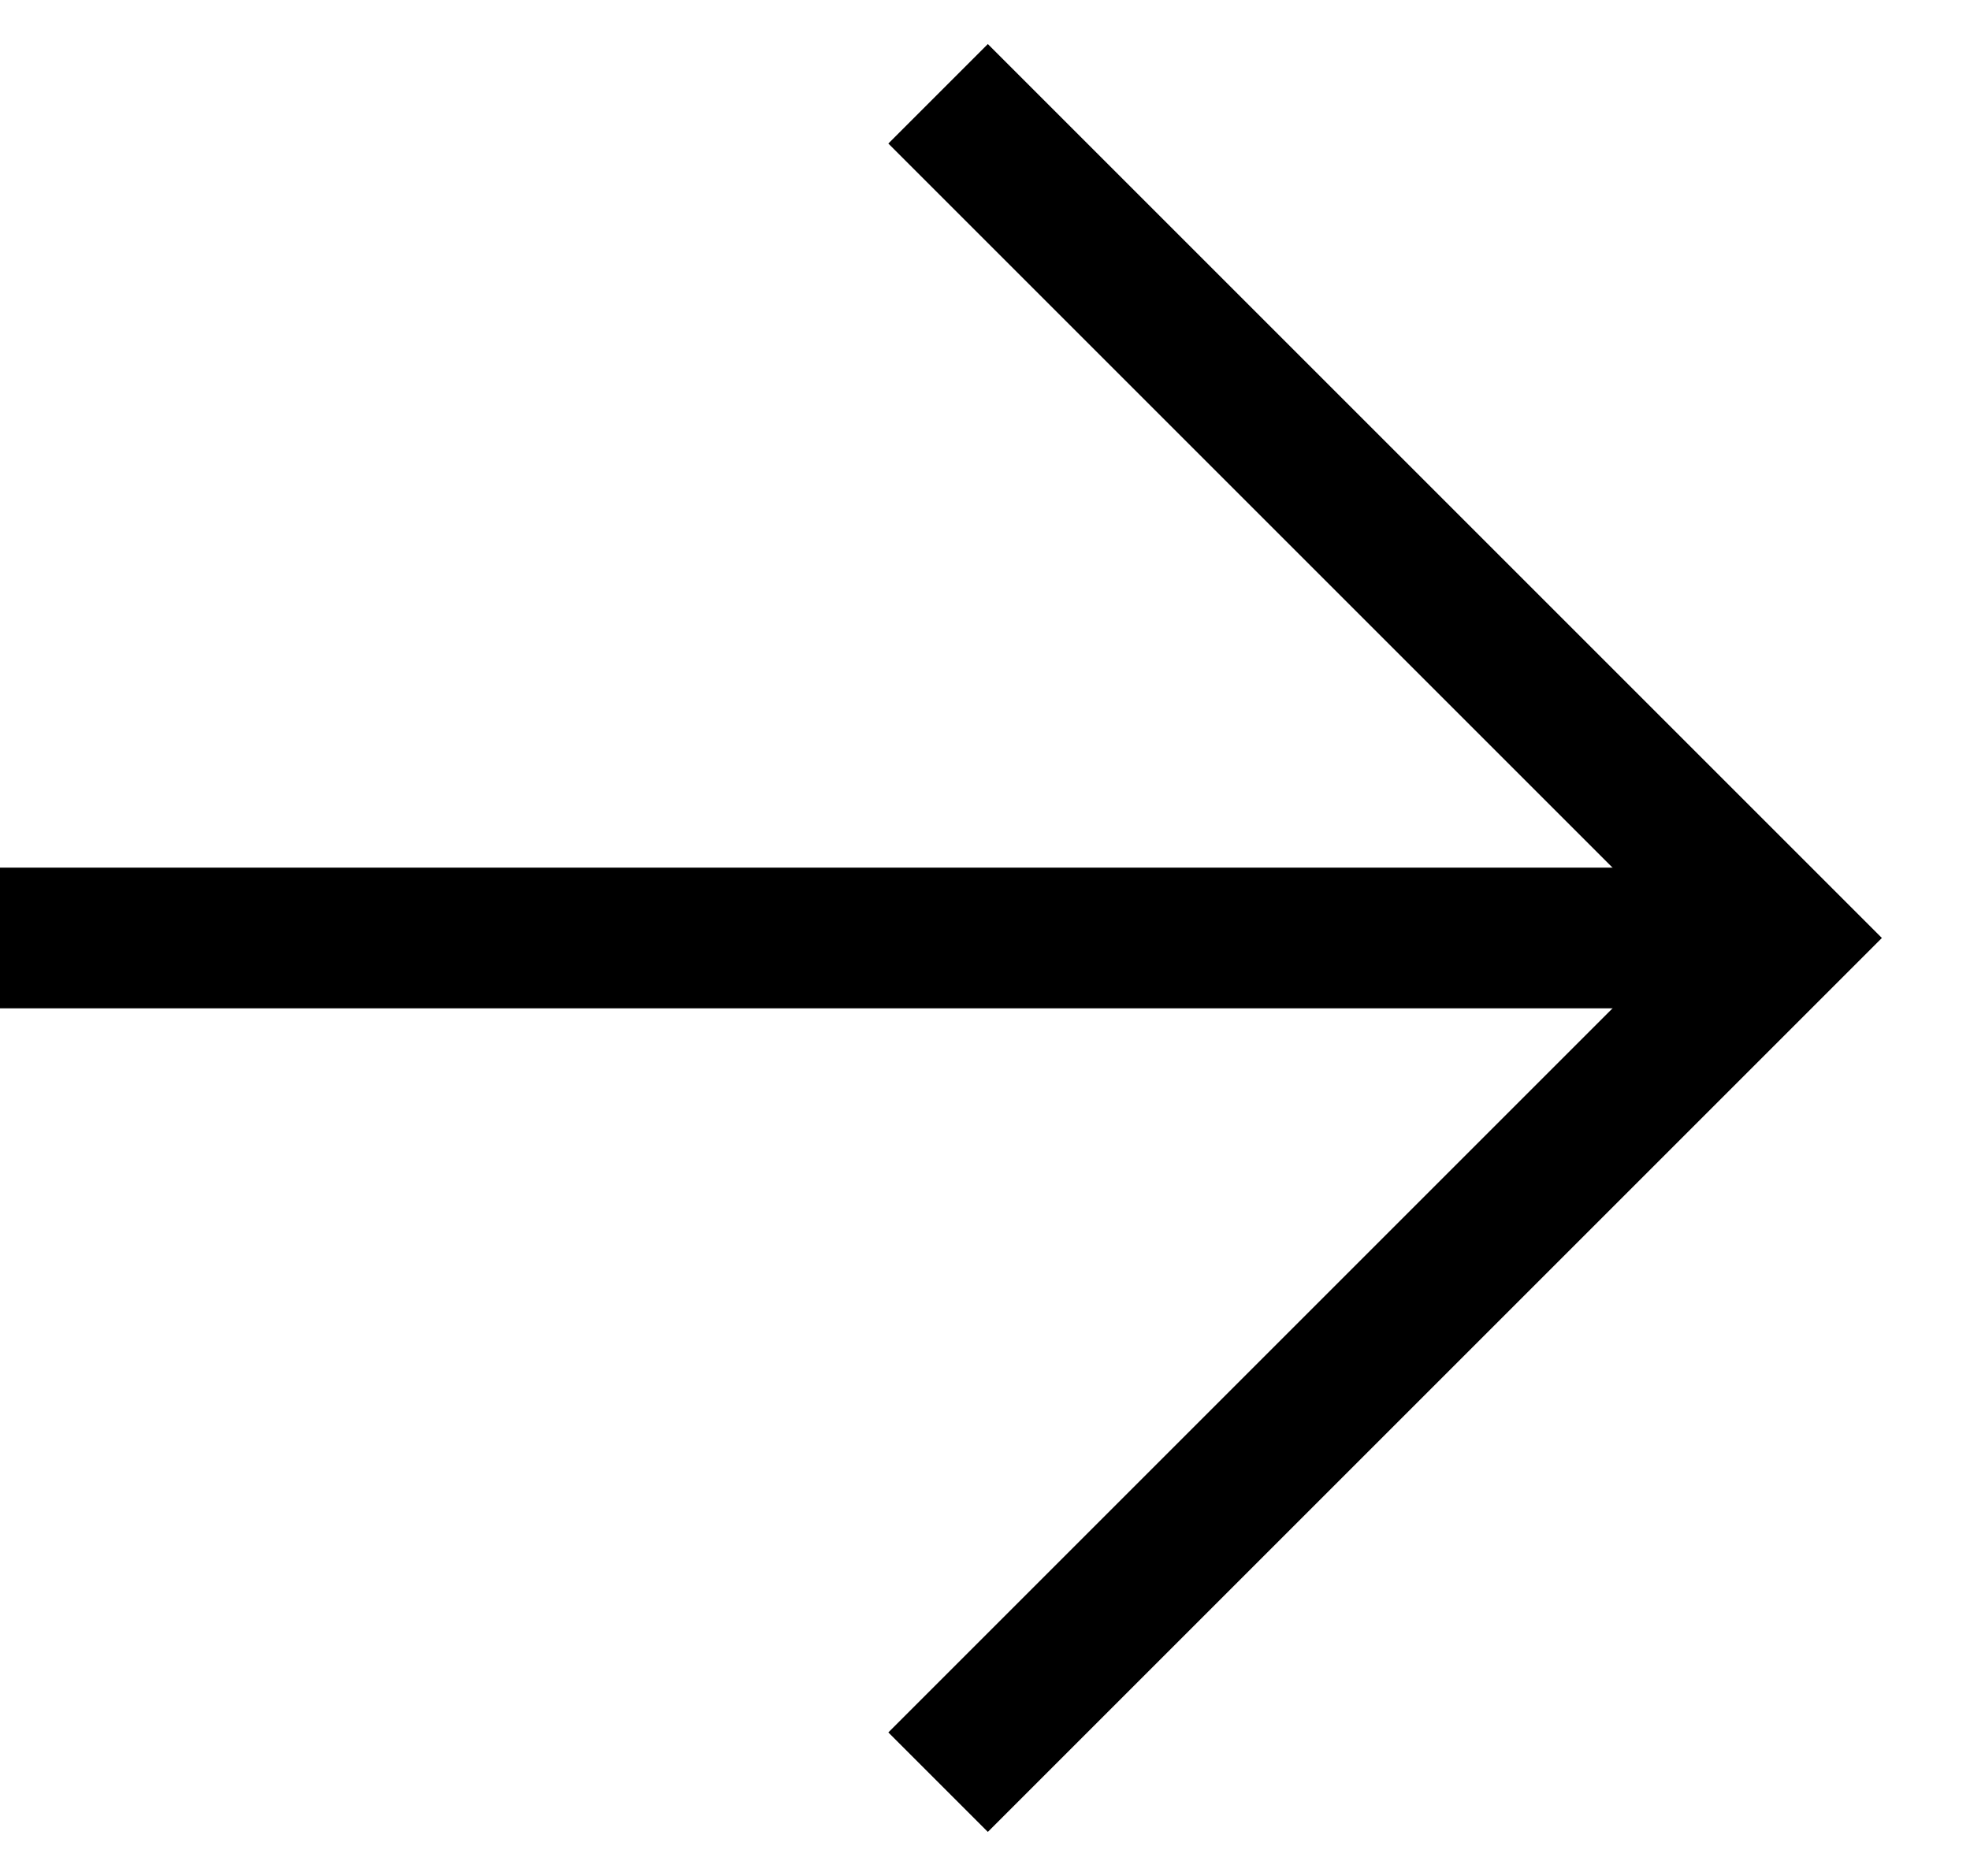 <?xml version="1.0" encoding="UTF-8"?> <svg xmlns="http://www.w3.org/2000/svg" width="21" height="20" viewBox="0 0 21 20" fill="none"><path d="M10 1L19 10L10 19" stroke="black" stroke-width="1.5"></path><path d="M19 10L0 10" stroke="black" stroke-width="1.5"></path></svg> 